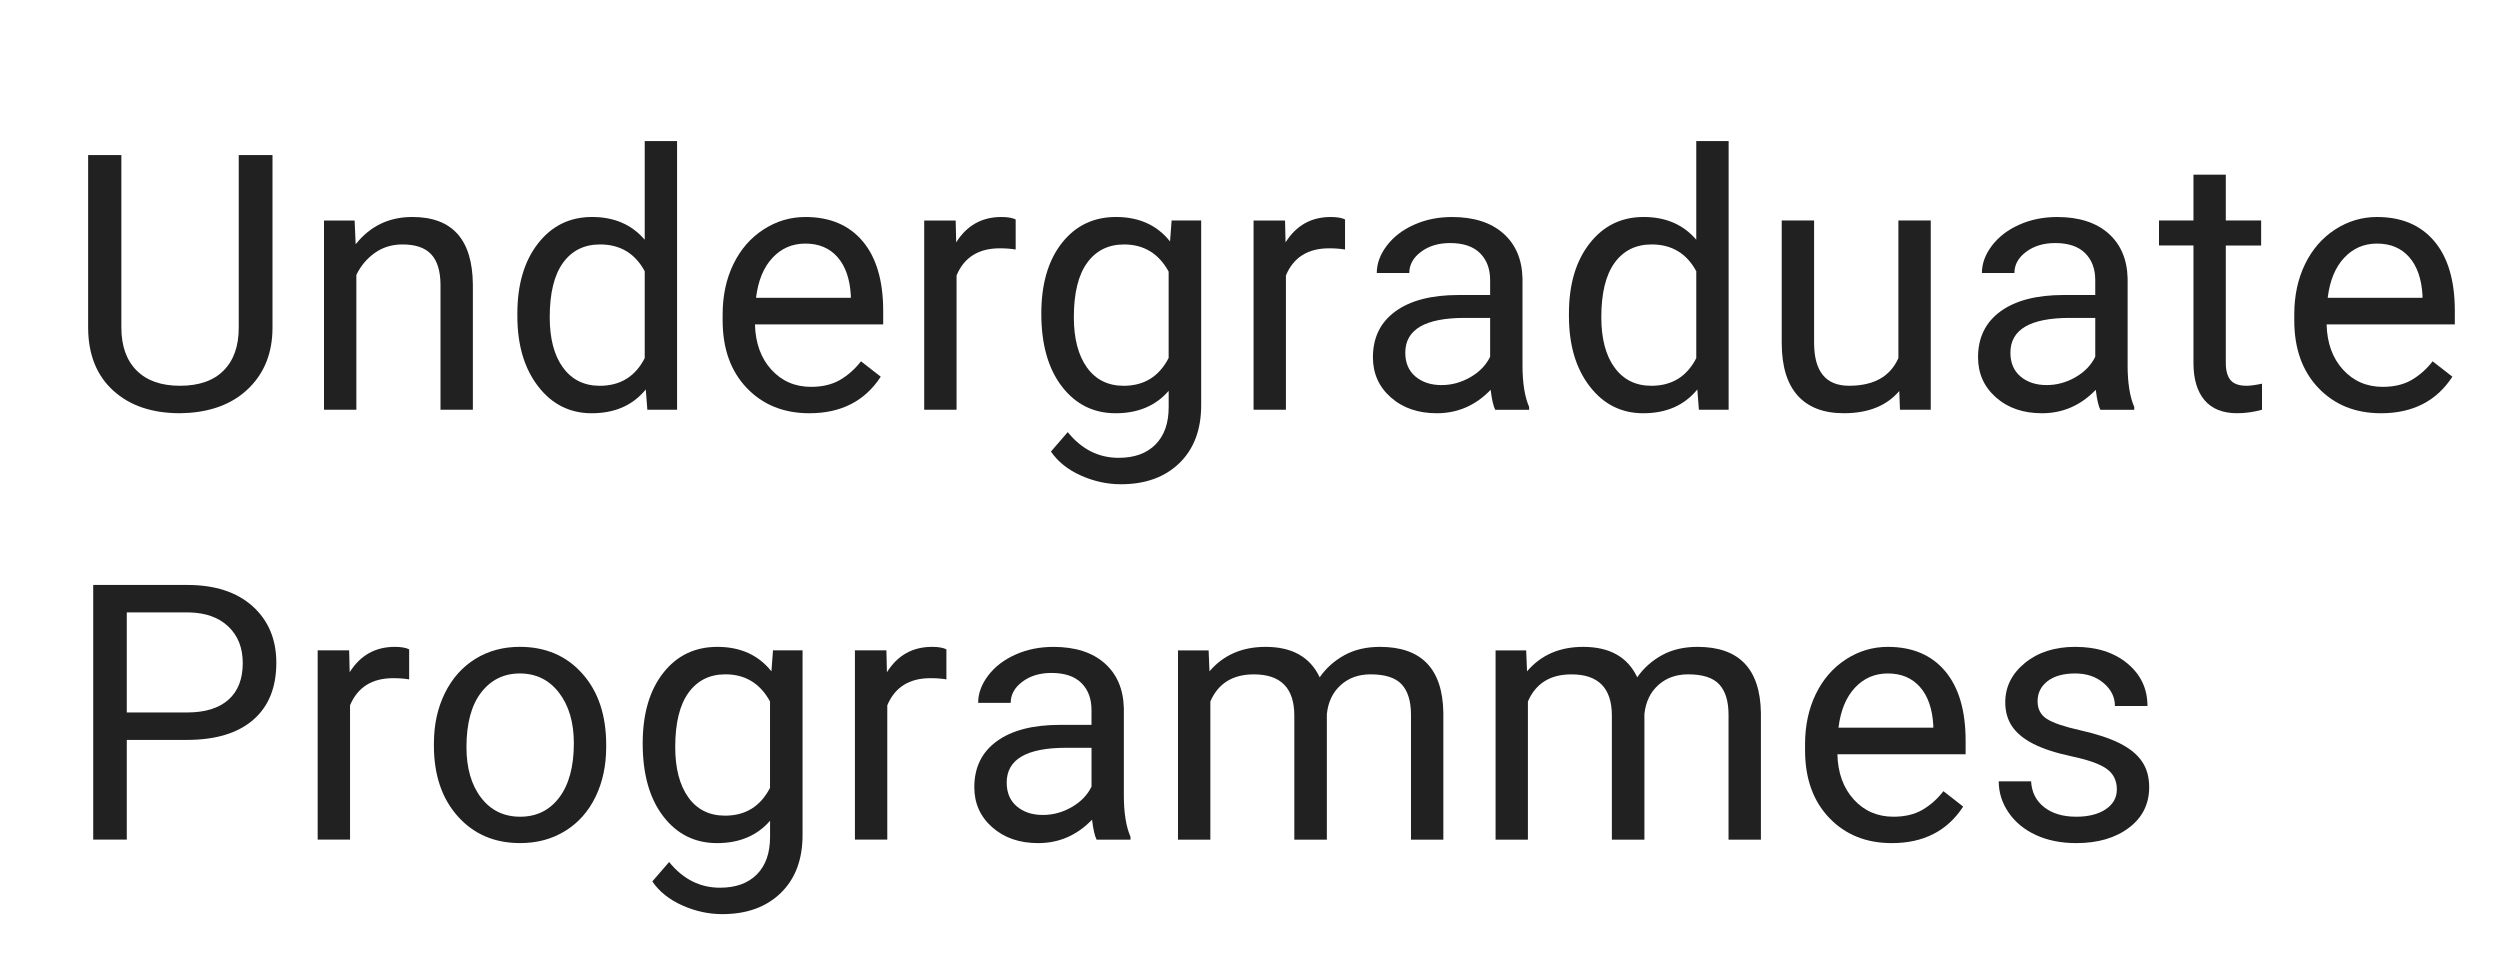 <?xml version="1.0" encoding="utf-8"?>
<!-- Generator: Adobe Illustrator 14.0.0, SVG Export Plug-In . SVG Version: 6.00 Build 43363)  -->
<!DOCTYPE svg PUBLIC "-//W3C//DTD SVG 1.1//EN" "http://www.w3.org/Graphics/SVG/1.1/DTD/svg11.dtd">
<svg version="1.1" id="Layer_1" xmlns="http://www.w3.org/2000/svg" xmlns:xlink="http://www.w3.org/1999/xlink" x="0px" y="0px"
	 width="130px" height="50px" viewBox="0 0 130 50" enable-background="new 0 0 130 50" xml:space="preserve">
<g>
	<path fill="#212121" d="M14.17,8.063v9.004c-0.006,1.25-0.399,2.271-1.178,3.065s-1.836,1.24-3.17,1.337l-0.464,0.019
		c-1.449,0-2.604-0.391-3.465-1.173c-0.861-0.782-1.297-1.859-1.31-3.229V8.063h1.728v8.968c0,0.958,0.264,1.703,0.792,2.233
		c0.527,0.531,1.279,0.796,2.255,0.796c0.988,0,1.745-0.264,2.27-0.792c0.524-0.527,0.787-1.27,0.787-2.228V8.063H14.17z"/>
	<path fill="#212121" d="M18.44,11.465l0.055,1.237c0.751-0.946,1.734-1.419,2.947-1.419c2.08,0,3.129,1.173,3.147,3.52v6.503
		h-1.683v-6.512c-0.006-0.709-0.168-1.234-0.487-1.574c-0.318-0.339-0.814-0.509-1.487-0.509c-0.546,0-1.025,0.146-1.437,0.437
		c-0.413,0.291-0.734,0.673-0.964,1.146v7.013h-1.683v-9.841H18.44z"/>
	<path fill="#212121" d="M26.903,16.304c0-1.51,0.357-2.724,1.073-3.643c0.715-0.918,1.652-1.378,2.811-1.378
		c1.152,0,2.064,0.395,2.738,1.183v-5.13h1.683v13.971h-1.546l-0.082-1.055c-0.673,0.825-1.61,1.237-2.811,1.237
		c-1.14,0-2.069-0.467-2.788-1.401s-1.078-2.152-1.078-3.656V16.304z M28.586,16.495c0,1.116,0.23,1.989,0.691,2.62
		c0.461,0.63,1.098,0.946,1.91,0.946c1.067,0,1.847-0.479,2.338-1.437v-4.521c-0.503-0.928-1.277-1.392-2.319-1.392
		c-0.825,0-1.468,0.318-1.929,0.955C28.816,14.303,28.586,15.246,28.586,16.495z"/>
	<path fill="#212121" d="M42.088,21.489c-1.334,0-2.419-0.438-3.256-1.314s-1.255-2.048-1.255-3.516V16.35
		c0-0.976,0.187-1.848,0.56-2.615c0.373-0.767,0.895-1.367,1.564-1.801s1.396-0.65,2.178-0.65c1.279,0,2.274,0.422,2.983,1.264
		c0.709,0.843,1.064,2.05,1.064,3.62v0.701h-6.667c0.024,0.97,0.308,1.754,0.85,2.351s1.232,0.896,2.069,0.896
		c0.594,0,1.098-0.122,1.51-0.364c0.413-0.243,0.773-0.564,1.083-0.964l1.028,0.8C44.974,20.855,43.737,21.489,42.088,21.489z
		 M41.878,12.666c-0.679,0-1.249,0.247-1.71,0.741s-0.746,1.187-0.855,2.078h4.93v-0.127c-0.049-0.855-0.279-1.517-0.691-1.987
		C43.14,12.901,42.582,12.666,41.878,12.666z"/>
	<path fill="#212121" d="M52.816,12.975c-0.254-0.042-0.531-0.063-0.828-0.063c-1.104,0-1.853,0.47-2.247,1.41v6.985h-1.683v-9.841
		h1.637l0.027,1.137c0.552-0.879,1.334-1.319,2.347-1.319c0.327,0,0.576,0.042,0.746,0.127V12.975z"/>
	<path fill="#212121" d="M54.148,16.304c0-1.534,0.355-2.754,1.064-3.661c0.709-0.906,1.649-1.36,2.819-1.36
		c1.201,0,2.138,0.425,2.811,1.273l0.082-1.091h1.537v9.605c0,1.273-0.377,2.277-1.132,3.01c-0.755,0.734-1.769,1.101-3.042,1.101
		c-0.709,0-1.404-0.151-2.083-0.455s-1.198-0.719-1.555-1.246l0.873-1.01c0.722,0.892,1.604,1.337,2.647,1.337
		c0.818,0,1.457-0.23,1.915-0.691c0.458-0.461,0.687-1.11,0.687-1.946v-0.846c-0.673,0.776-1.592,1.165-2.756,1.165
		c-1.152,0-2.084-0.464-2.797-1.392C54.504,19.169,54.148,17.905,54.148,16.304z M55.84,16.495c0,1.11,0.228,1.981,0.682,2.615
		c0.455,0.634,1.091,0.951,1.91,0.951c1.061,0,1.84-0.482,2.337-1.446v-4.493c-0.515-0.94-1.289-1.41-2.319-1.41
		c-0.818,0-1.458,0.318-1.919,0.955C56.07,14.303,55.84,15.246,55.84,16.495z"/>
	<path fill="#212121" d="M69.942,12.975c-0.255-0.042-0.53-0.063-0.827-0.063c-1.104,0-1.853,0.47-2.247,1.41v6.985h-1.683v-9.841
		h1.637l0.027,1.137c0.552-0.879,1.334-1.319,2.347-1.319c0.328,0,0.576,0.042,0.746,0.127V12.975z"/>
	<path fill="#212121" d="M77.751,21.307c-0.098-0.194-0.177-0.54-0.237-1.037c-0.782,0.813-1.716,1.219-2.801,1.219
		c-0.971,0-1.767-0.274-2.388-0.823c-0.622-0.549-0.933-1.245-0.933-2.087c0-1.025,0.39-1.821,1.169-2.388s1.875-0.851,3.288-0.851
		h1.638v-0.773c0-0.588-0.177-1.057-0.528-1.405s-0.87-0.523-1.555-0.523c-0.601,0-1.104,0.151-1.51,0.455
		c-0.407,0.303-0.61,0.67-0.61,1.101h-1.691c0-0.491,0.175-0.965,0.523-1.423s0.821-0.82,1.419-1.087
		c0.597-0.267,1.253-0.4,1.969-0.4c1.134,0,2.022,0.284,2.665,0.851s0.977,1.348,1.001,2.342v4.529c0,0.904,0.114,1.622,0.345,2.156
		v0.146H77.751z M74.958,20.024c0.527,0,1.028-0.136,1.501-0.409s0.815-0.627,1.028-1.064v-2.02h-1.319
		c-2.062,0-3.093,0.604-3.093,1.81c0,0.528,0.176,0.94,0.527,1.237C73.955,19.875,74.406,20.024,74.958,20.024z"/>
	<path fill="#212121" d="M81.585,16.304c0-1.51,0.357-2.724,1.073-3.643c0.715-0.918,1.652-1.378,2.811-1.378
		c1.151,0,2.064,0.395,2.737,1.183v-5.13h1.683v13.971h-1.546l-0.082-1.055c-0.673,0.825-1.609,1.237-2.811,1.237
		c-1.14,0-2.069-0.467-2.787-1.401c-0.719-0.934-1.078-2.152-1.078-3.656V16.304z M83.268,16.495c0,1.116,0.23,1.989,0.691,2.62
		c0.461,0.63,1.098,0.946,1.91,0.946c1.066,0,1.846-0.479,2.337-1.437v-4.521c-0.503-0.928-1.276-1.392-2.319-1.392
		c-0.824,0-1.467,0.318-1.928,0.955S83.268,15.246,83.268,16.495z"/>
	<path fill="#212121" d="M98.762,20.333c-0.655,0.77-1.616,1.155-2.884,1.155c-1.049,0-1.848-0.305-2.396-0.915
		c-0.549-0.609-0.826-1.511-0.832-2.706v-6.403h1.683v6.358c0,1.492,0.606,2.237,1.819,2.237c1.285,0,2.14-0.479,2.564-1.437v-7.158
		h1.683v9.841h-1.601L98.762,20.333z"/>
	<path fill="#212121" d="M109.217,21.307c-0.098-0.194-0.177-0.54-0.237-1.037c-0.782,0.813-1.716,1.219-2.801,1.219
		c-0.971,0-1.767-0.274-2.388-0.823c-0.622-0.549-0.933-1.245-0.933-2.087c0-1.025,0.39-1.821,1.169-2.388s1.875-0.851,3.288-0.851
		h1.638v-0.773c0-0.588-0.177-1.057-0.528-1.405s-0.87-0.523-1.555-0.523c-0.601,0-1.104,0.151-1.51,0.455
		c-0.407,0.303-0.61,0.67-0.61,1.101h-1.691c0-0.491,0.175-0.965,0.523-1.423s0.821-0.82,1.419-1.087
		c0.597-0.267,1.253-0.4,1.969-0.4c1.134,0,2.022,0.284,2.665,0.851s0.977,1.348,1.001,2.342v4.529c0,0.904,0.114,1.622,0.345,2.156
		v0.146H109.217z M106.424,20.024c0.527,0,1.028-0.136,1.501-0.409s0.815-0.627,1.028-1.064v-2.02h-1.319
		c-2.062,0-3.093,0.604-3.093,1.81c0,0.528,0.176,0.94,0.527,1.237C105.421,19.875,105.872,20.024,106.424,20.024z"/>
	<path fill="#212121" d="M115.742,9.082v2.383h1.837v1.301h-1.837v6.11c0,0.395,0.082,0.691,0.245,0.888
		c0.164,0.197,0.442,0.296,0.837,0.296c0.194,0,0.461-0.037,0.801-0.109v1.356c-0.443,0.121-0.873,0.181-1.292,0.181
		c-0.752,0-1.318-0.228-1.701-0.683c-0.382-0.455-0.572-1.1-0.572-1.937v-6.103h-1.792v-1.301h1.792V9.082H115.742z"/>
	<path fill="#212121" d="M123.814,21.489c-1.334,0-2.42-0.438-3.256-1.314c-0.837-0.876-1.256-2.048-1.256-3.516V16.35
		c0-0.976,0.187-1.848,0.56-2.615c0.373-0.767,0.895-1.367,1.564-1.801s1.396-0.65,2.179-0.65c1.279,0,2.273,0.422,2.983,1.264
		c0.709,0.843,1.063,2.05,1.063,3.62v0.701h-6.667c0.024,0.97,0.308,1.754,0.851,2.351s1.232,0.896,2.069,0.896
		c0.594,0,1.098-0.122,1.51-0.364c0.412-0.243,0.773-0.564,1.082-0.964l1.028,0.8C126.7,20.855,125.464,21.489,123.814,21.489z
		 M123.605,12.666c-0.68,0-1.25,0.247-1.71,0.741c-0.461,0.494-0.746,1.187-0.855,2.078h4.93v-0.127
		c-0.049-0.855-0.278-1.517-0.691-1.987C124.866,12.901,124.309,12.666,123.605,12.666z"/>
	<path fill="#212121" d="M6.593,38.476v5.185H4.847V30.417h4.884c1.449,0,2.584,0.37,3.406,1.109c0.822,0.74,1.232,1.72,1.232,2.938
		c0,1.285-0.401,2.275-1.205,2.97c-0.803,0.694-1.954,1.041-3.452,1.041H6.593z M6.593,37.048h3.138
		c0.934,0,1.649-0.221,2.146-0.661c0.497-0.439,0.746-1.076,0.746-1.908c0-0.79-0.249-1.422-0.746-1.896s-1.179-0.72-2.046-0.738
		H6.593V37.048z"/>
	<path fill="#212121" d="M21.277,35.328c-0.254-0.042-0.531-0.063-0.828-0.063c-1.104,0-1.853,0.471-2.247,1.41v6.985h-1.683v-9.842
		h1.637l0.027,1.138c0.552-0.88,1.334-1.319,2.347-1.319c0.327,0,0.576,0.043,0.746,0.128V35.328z"/>
	<path fill="#212121" d="M22.564,38.648c0-0.964,0.189-1.831,0.568-2.602c0.379-0.77,0.907-1.364,1.583-1.782
		c0.676-0.419,1.447-0.628,2.314-0.628c1.34,0,2.424,0.464,3.252,1.392s1.241,2.162,1.241,3.702v0.118
		c0,0.958-0.183,1.817-0.55,2.578c-0.367,0.762-0.891,1.354-1.573,1.778c-0.682,0.425-1.466,0.637-2.351,0.637
		c-1.334,0-2.415-0.464-3.243-1.392s-1.242-2.155-1.242-3.684V38.648z M24.256,38.849c0,1.092,0.253,1.968,0.759,2.629
		s1.184,0.991,2.033,0.991c0.855,0,1.534-0.335,2.037-1.005s0.755-1.608,0.755-2.815c0-1.079-0.256-1.954-0.769-2.624
		c-0.512-0.67-1.193-1.005-2.042-1.005c-0.831,0-1.5,0.33-2.01,0.991C24.511,36.672,24.256,37.618,24.256,38.849z"/>
	<path fill="#212121" d="M33.42,38.657c0-1.533,0.355-2.754,1.064-3.66c0.709-0.907,1.649-1.36,2.819-1.36
		c1.201,0,2.138,0.425,2.811,1.273l0.082-1.092h1.537v9.605c0,1.273-0.377,2.276-1.132,3.011c-0.755,0.733-1.769,1.101-3.042,1.101
		c-0.709,0-1.404-0.152-2.083-0.455c-0.679-0.304-1.198-0.719-1.555-1.246l0.873-1.01c0.722,0.892,1.604,1.337,2.647,1.337
		c0.818,0,1.457-0.23,1.915-0.691c0.458-0.46,0.687-1.109,0.687-1.946v-0.846c-0.673,0.776-1.592,1.164-2.756,1.164
		c-1.152,0-2.084-0.464-2.797-1.392S33.42,40.259,33.42,38.657z M35.112,38.849c0,1.109,0.228,1.981,0.682,2.615
		s1.091,0.95,1.91,0.95c1.061,0,1.84-0.482,2.337-1.446v-4.493c-0.515-0.939-1.289-1.41-2.319-1.41
		c-0.818,0-1.458,0.318-1.919,0.955C35.342,36.656,35.112,37.6,35.112,38.849z"/>
	<path fill="#212121" d="M49.214,35.328c-0.254-0.042-0.531-0.063-0.828-0.063c-1.104,0-1.853,0.471-2.247,1.41v6.985h-1.683v-9.842
		h1.637l0.027,1.138c0.552-0.88,1.334-1.319,2.347-1.319c0.327,0,0.576,0.043,0.746,0.128V35.328z"/>
	<path fill="#212121" d="M57.022,43.66c-0.097-0.194-0.176-0.54-0.236-1.037c-0.782,0.812-1.716,1.219-2.801,1.219
		c-0.971,0-1.766-0.274-2.388-0.823s-0.933-1.244-0.933-2.087c0-1.024,0.39-1.82,1.169-2.388s1.875-0.851,3.288-0.851h1.637V36.92
		c0-0.588-0.176-1.056-0.527-1.405c-0.352-0.349-0.871-0.522-1.556-0.522c-0.6,0-1.104,0.151-1.51,0.455
		c-0.406,0.303-0.609,0.67-0.609,1.101h-1.692c0-0.491,0.174-0.966,0.523-1.424s0.822-0.82,1.419-1.087s1.254-0.4,1.969-0.4
		c1.134,0,2.022,0.283,2.665,0.851s0.976,1.348,1,2.342v4.53c0,0.903,0.115,1.622,0.346,2.155v0.146H57.022z M54.23,42.378
		c0.528,0,1.028-0.137,1.501-0.409c0.473-0.273,0.815-0.628,1.028-1.064v-2.02H55.44c-2.062,0-3.092,0.604-3.092,1.811
		c0,0.527,0.176,0.939,0.527,1.236C53.227,42.229,53.678,42.378,54.23,42.378z"/>
	<path fill="#212121" d="M62.848,33.818l0.045,1.092c0.722-0.849,1.695-1.273,2.92-1.273c1.376,0,2.313,0.527,2.811,1.583
		c0.327-0.474,0.753-0.855,1.277-1.146s1.145-0.437,1.86-0.437c2.159,0,3.257,1.144,3.293,3.429v6.595h-1.683v-6.494
		c0-0.703-0.161-1.229-0.482-1.578s-0.861-0.523-1.619-0.523c-0.624,0-1.143,0.187-1.555,0.56c-0.413,0.373-0.652,0.875-0.719,1.506
		v6.53h-1.692v-6.449c0-1.431-0.7-2.146-2.101-2.146c-1.104,0-1.859,0.471-2.265,1.41v7.186h-1.683v-9.842H62.848z"/>
	<path fill="#212121" d="M79.361,33.818l0.045,1.092c0.722-0.849,1.695-1.273,2.92-1.273c1.376,0,2.313,0.527,2.811,1.583
		c0.327-0.474,0.753-0.855,1.277-1.146s1.145-0.437,1.86-0.437c2.159,0,3.257,1.144,3.293,3.429v6.595h-1.683v-6.494
		c0-0.703-0.161-1.229-0.482-1.578s-0.861-0.523-1.619-0.523c-0.624,0-1.143,0.187-1.555,0.56c-0.413,0.373-0.652,0.875-0.719,1.506
		v6.53h-1.692v-6.449c0-1.431-0.7-2.146-2.101-2.146c-1.104,0-1.858,0.471-2.265,1.41v7.186H77.77v-9.842H79.361z"/>
	<path fill="#212121" d="M98.375,43.842c-1.334,0-2.42-0.438-3.256-1.314c-0.837-0.876-1.256-2.048-1.256-3.515v-0.31
		c0-0.977,0.187-1.848,0.56-2.615c0.373-0.767,0.895-1.367,1.564-1.801s1.396-0.65,2.179-0.65c1.279,0,2.273,0.422,2.983,1.265
		c0.709,0.843,1.063,2.05,1.063,3.62v0.7h-6.667c0.024,0.97,0.308,1.754,0.851,2.351c0.543,0.598,1.232,0.896,2.069,0.896
		c0.594,0,1.098-0.121,1.51-0.364c0.412-0.242,0.773-0.563,1.082-0.964l1.028,0.801C101.261,43.209,100.024,43.842,98.375,43.842z
		 M98.166,35.02c-0.68,0-1.25,0.247-1.71,0.741c-0.461,0.494-0.746,1.187-0.855,2.078h4.93v-0.127
		c-0.049-0.855-0.278-1.518-0.691-1.987C99.427,35.255,98.869,35.02,98.166,35.02z"/>
	<path fill="#212121" d="M110.076,41.05c0-0.455-0.172-0.808-0.515-1.06c-0.342-0.252-0.939-0.469-1.791-0.65
		c-0.853-0.182-1.528-0.4-2.028-0.655c-0.501-0.254-0.87-0.558-1.11-0.909c-0.239-0.352-0.359-0.771-0.359-1.255
		c0-0.807,0.342-1.489,1.023-2.047c0.683-0.558,1.554-0.837,2.615-0.837c1.115,0,2.021,0.288,2.715,0.864s1.042,1.312,1.042,2.21
		h-1.692c0-0.461-0.195-0.857-0.587-1.191c-0.391-0.333-0.884-0.5-1.478-0.5c-0.612,0-1.092,0.133-1.438,0.4
		c-0.346,0.267-0.519,0.615-0.519,1.046c0,0.406,0.161,0.712,0.482,0.918c0.321,0.207,0.902,0.403,1.742,0.592
		c0.84,0.188,1.521,0.412,2.042,0.673s0.907,0.574,1.159,0.941s0.378,0.814,0.378,1.342c0,0.879-0.352,1.584-1.056,2.114
		c-0.703,0.531-1.615,0.796-2.737,0.796c-0.788,0-1.486-0.14-2.092-0.418c-0.606-0.279-1.081-0.669-1.424-1.169
		s-0.514-1.041-0.514-1.624h1.683c0.03,0.564,0.256,1.012,0.678,1.342c0.421,0.331,0.978,0.496,1.669,0.496
		c0.637,0,1.147-0.129,1.532-0.387S110.076,41.48,110.076,41.05z"/>
</g>
</svg>
